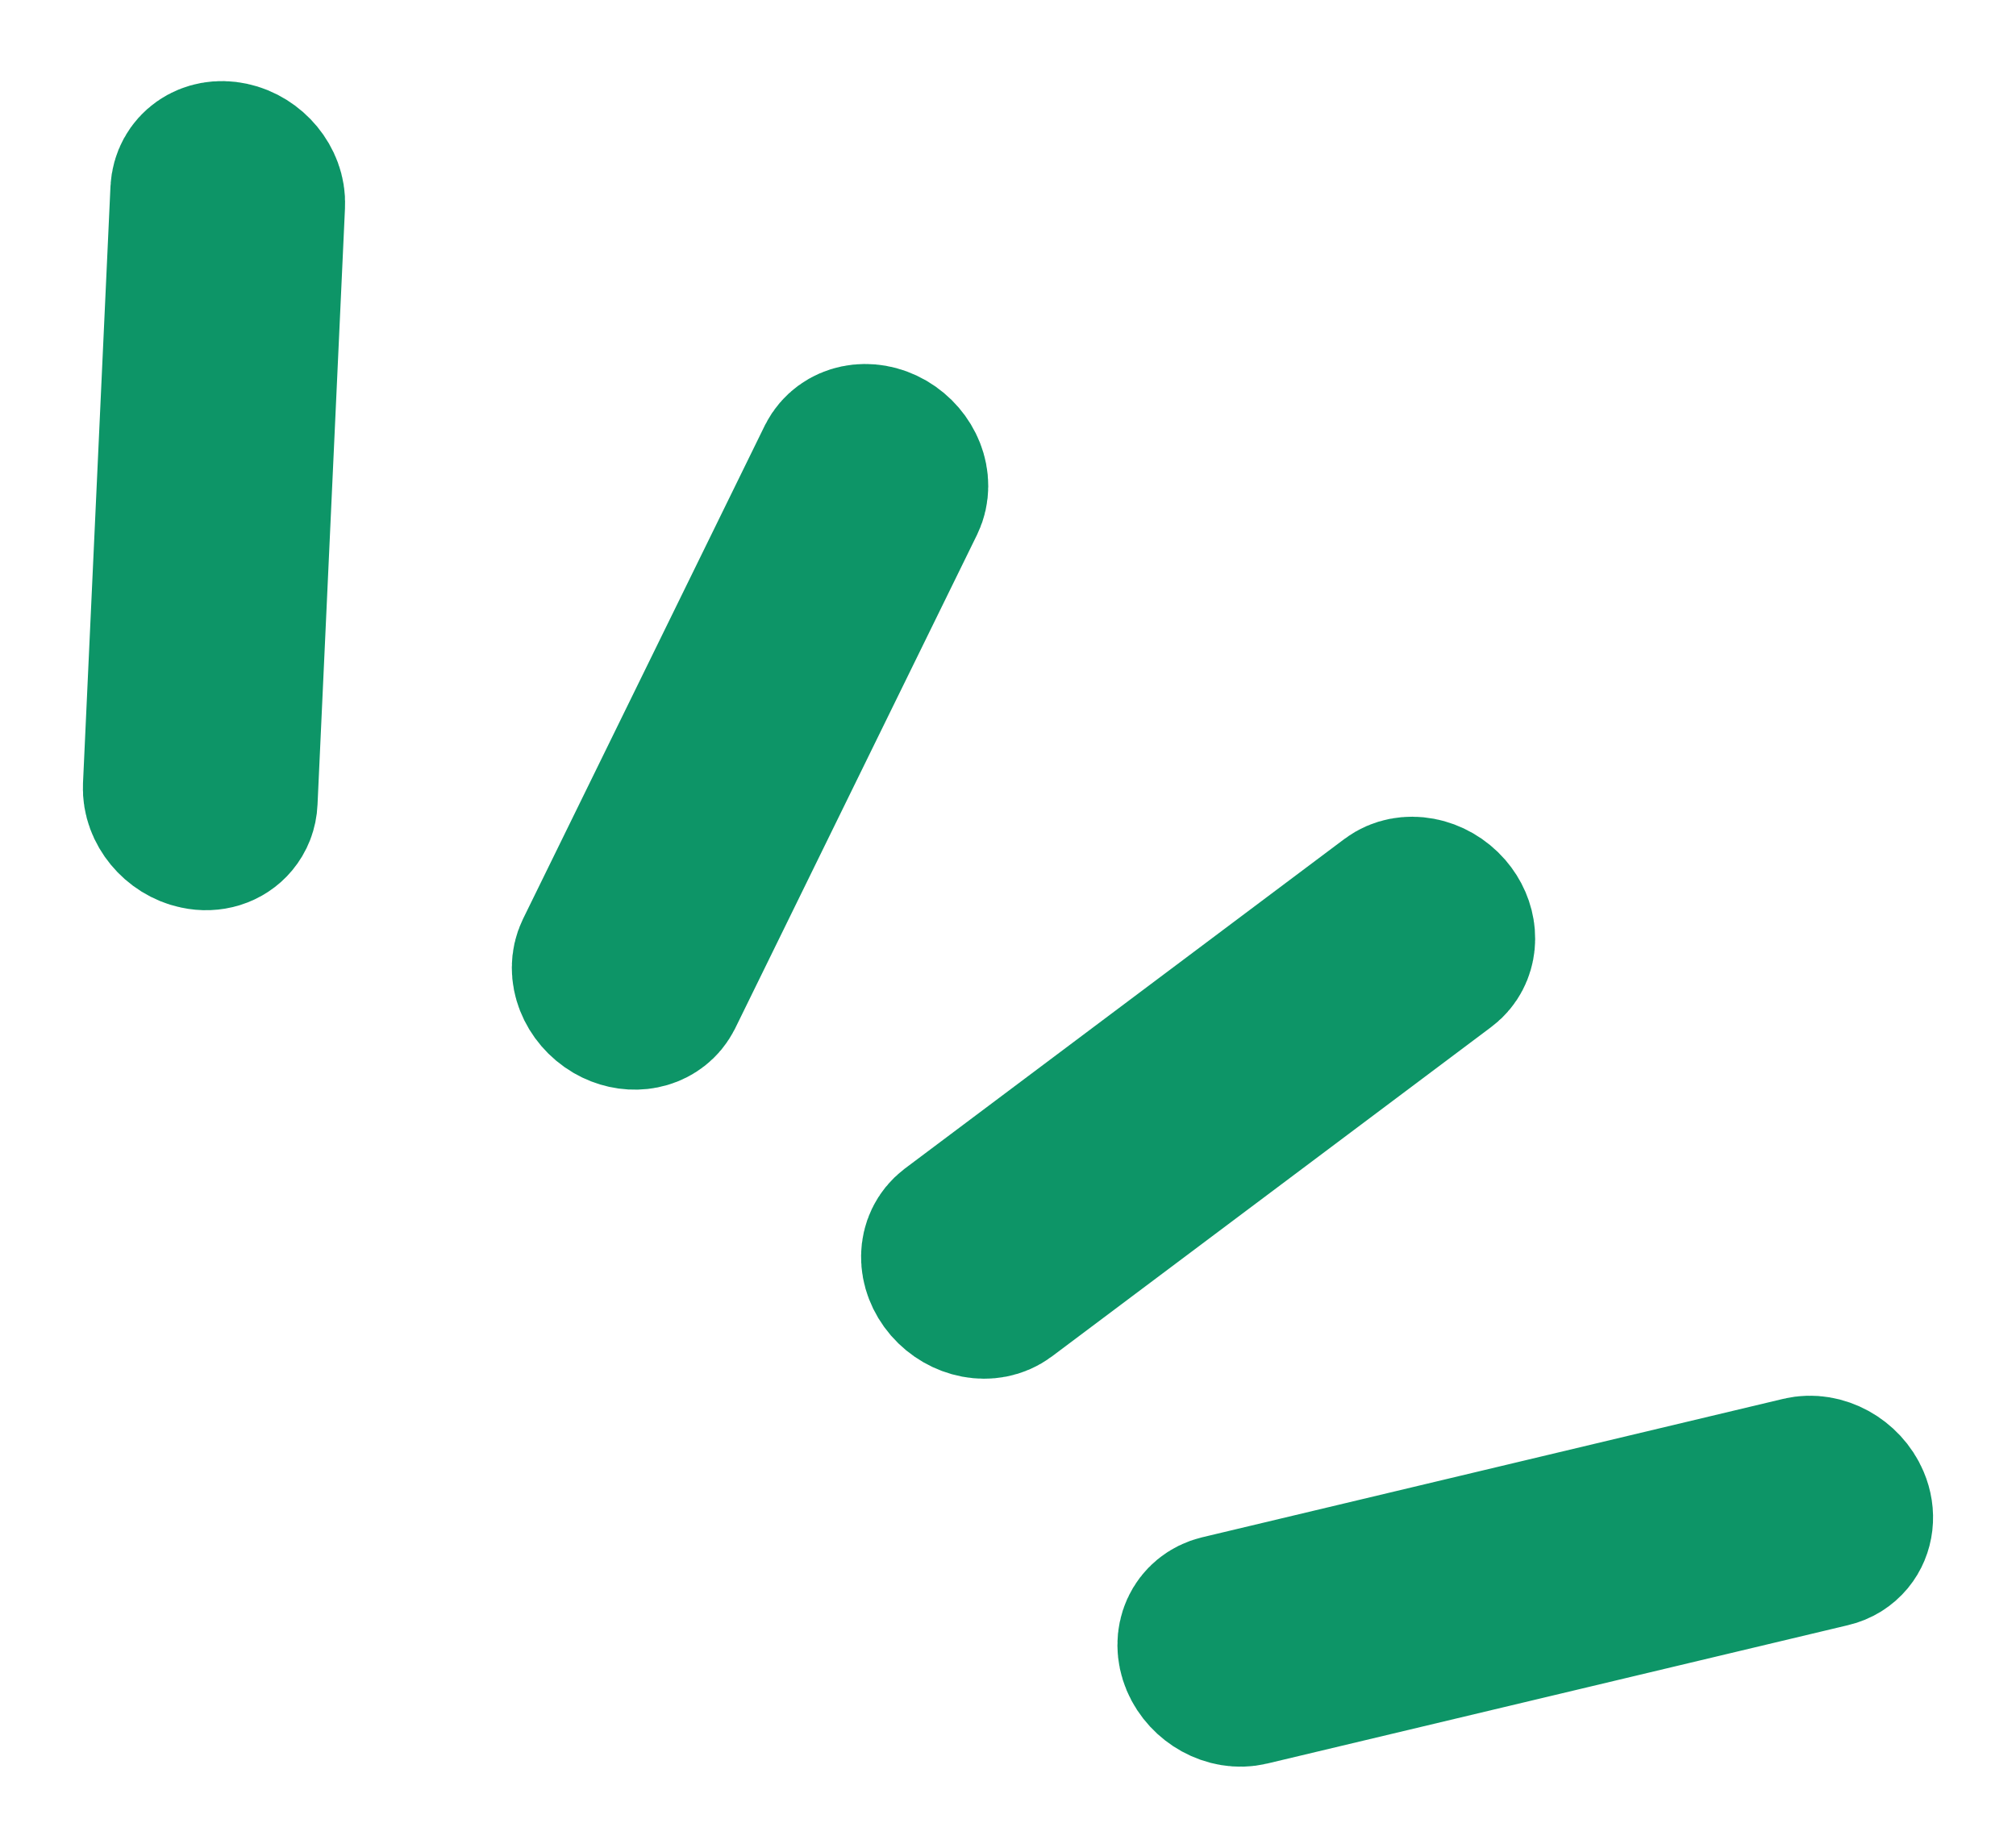 <?xml version="1.0" encoding="utf-8"?>
<!-- Generator: Adobe Illustrator 27.2.0, SVG Export Plug-In . SVG Version: 6.00 Build 0)  -->
<svg version="1.1" id="レイヤー_1" xmlns="http://www.w3.org/2000/svg" xmlns:xlink="http://www.w3.org/1999/xlink" x="0px"
	 y="0px" width="24px" height="22px" viewBox="0 0 24 22" style="enable-background:new 0 0 24 22;" xml:space="preserve">
<style type="text/css">
	.st0{fill:#0D9567;stroke:#0D9567;stroke-width:2.026;stroke-miterlimit:10;}
</style>
<g>
	<path class="st0" d="M2.7,9.715c-0.072,0.087-0.196,0.13-0.333,0.1C2.156,9.771,1.991,9.571,2,9.371l0.327-7.103
		c0.01-0.2,0.189-0.326,0.401-0.28C2.94,2.033,3.105,2.233,3.095,2.433L2.768,9.536C2.765,9.607,2.74,9.667,2.7,9.715z"/>
	<path class="st0" d="M7.807,11.852C7.705,11.974,7.51,11.999,7.339,11.9c-0.195-0.114-0.285-0.344-0.202-0.515l2.877-5.872
		c0.088-0.171,0.311-0.217,0.505-0.105c0.195,0.114,0.285,0.344,0.202,0.515l-2.877,5.872C7.833,11.816,7.821,11.835,7.807,11.852z"
		/>
	<path class="st0" d="M21.932,18.264c-0.04,0.048-0.095,0.084-0.164,0.1l-6.916,1.648c-0.195,0.047-0.421-0.078-0.505-0.277
		c-0.084-0.201,0.007-0.399,0.2-0.446l6.916-1.648c0.195-0.047,0.421,0.078,0.505,0.277C22.023,18.047,22.004,18.177,21.932,18.264z
		"/>
	<path class="st0" d="M17.195,11.37c-0.014,0.017-0.03,0.033-0.049,0.047l-5.231,3.923c-0.153,0.114-0.395,0.068-0.543-0.102
		c-0.146-0.17-0.145-0.397,0.009-0.515l5.231-3.923c0.152-0.114,0.395-0.068,0.543,0.102C17.284,11.051,17.297,11.247,17.195,11.37z
		"/>
</g>
</svg>
